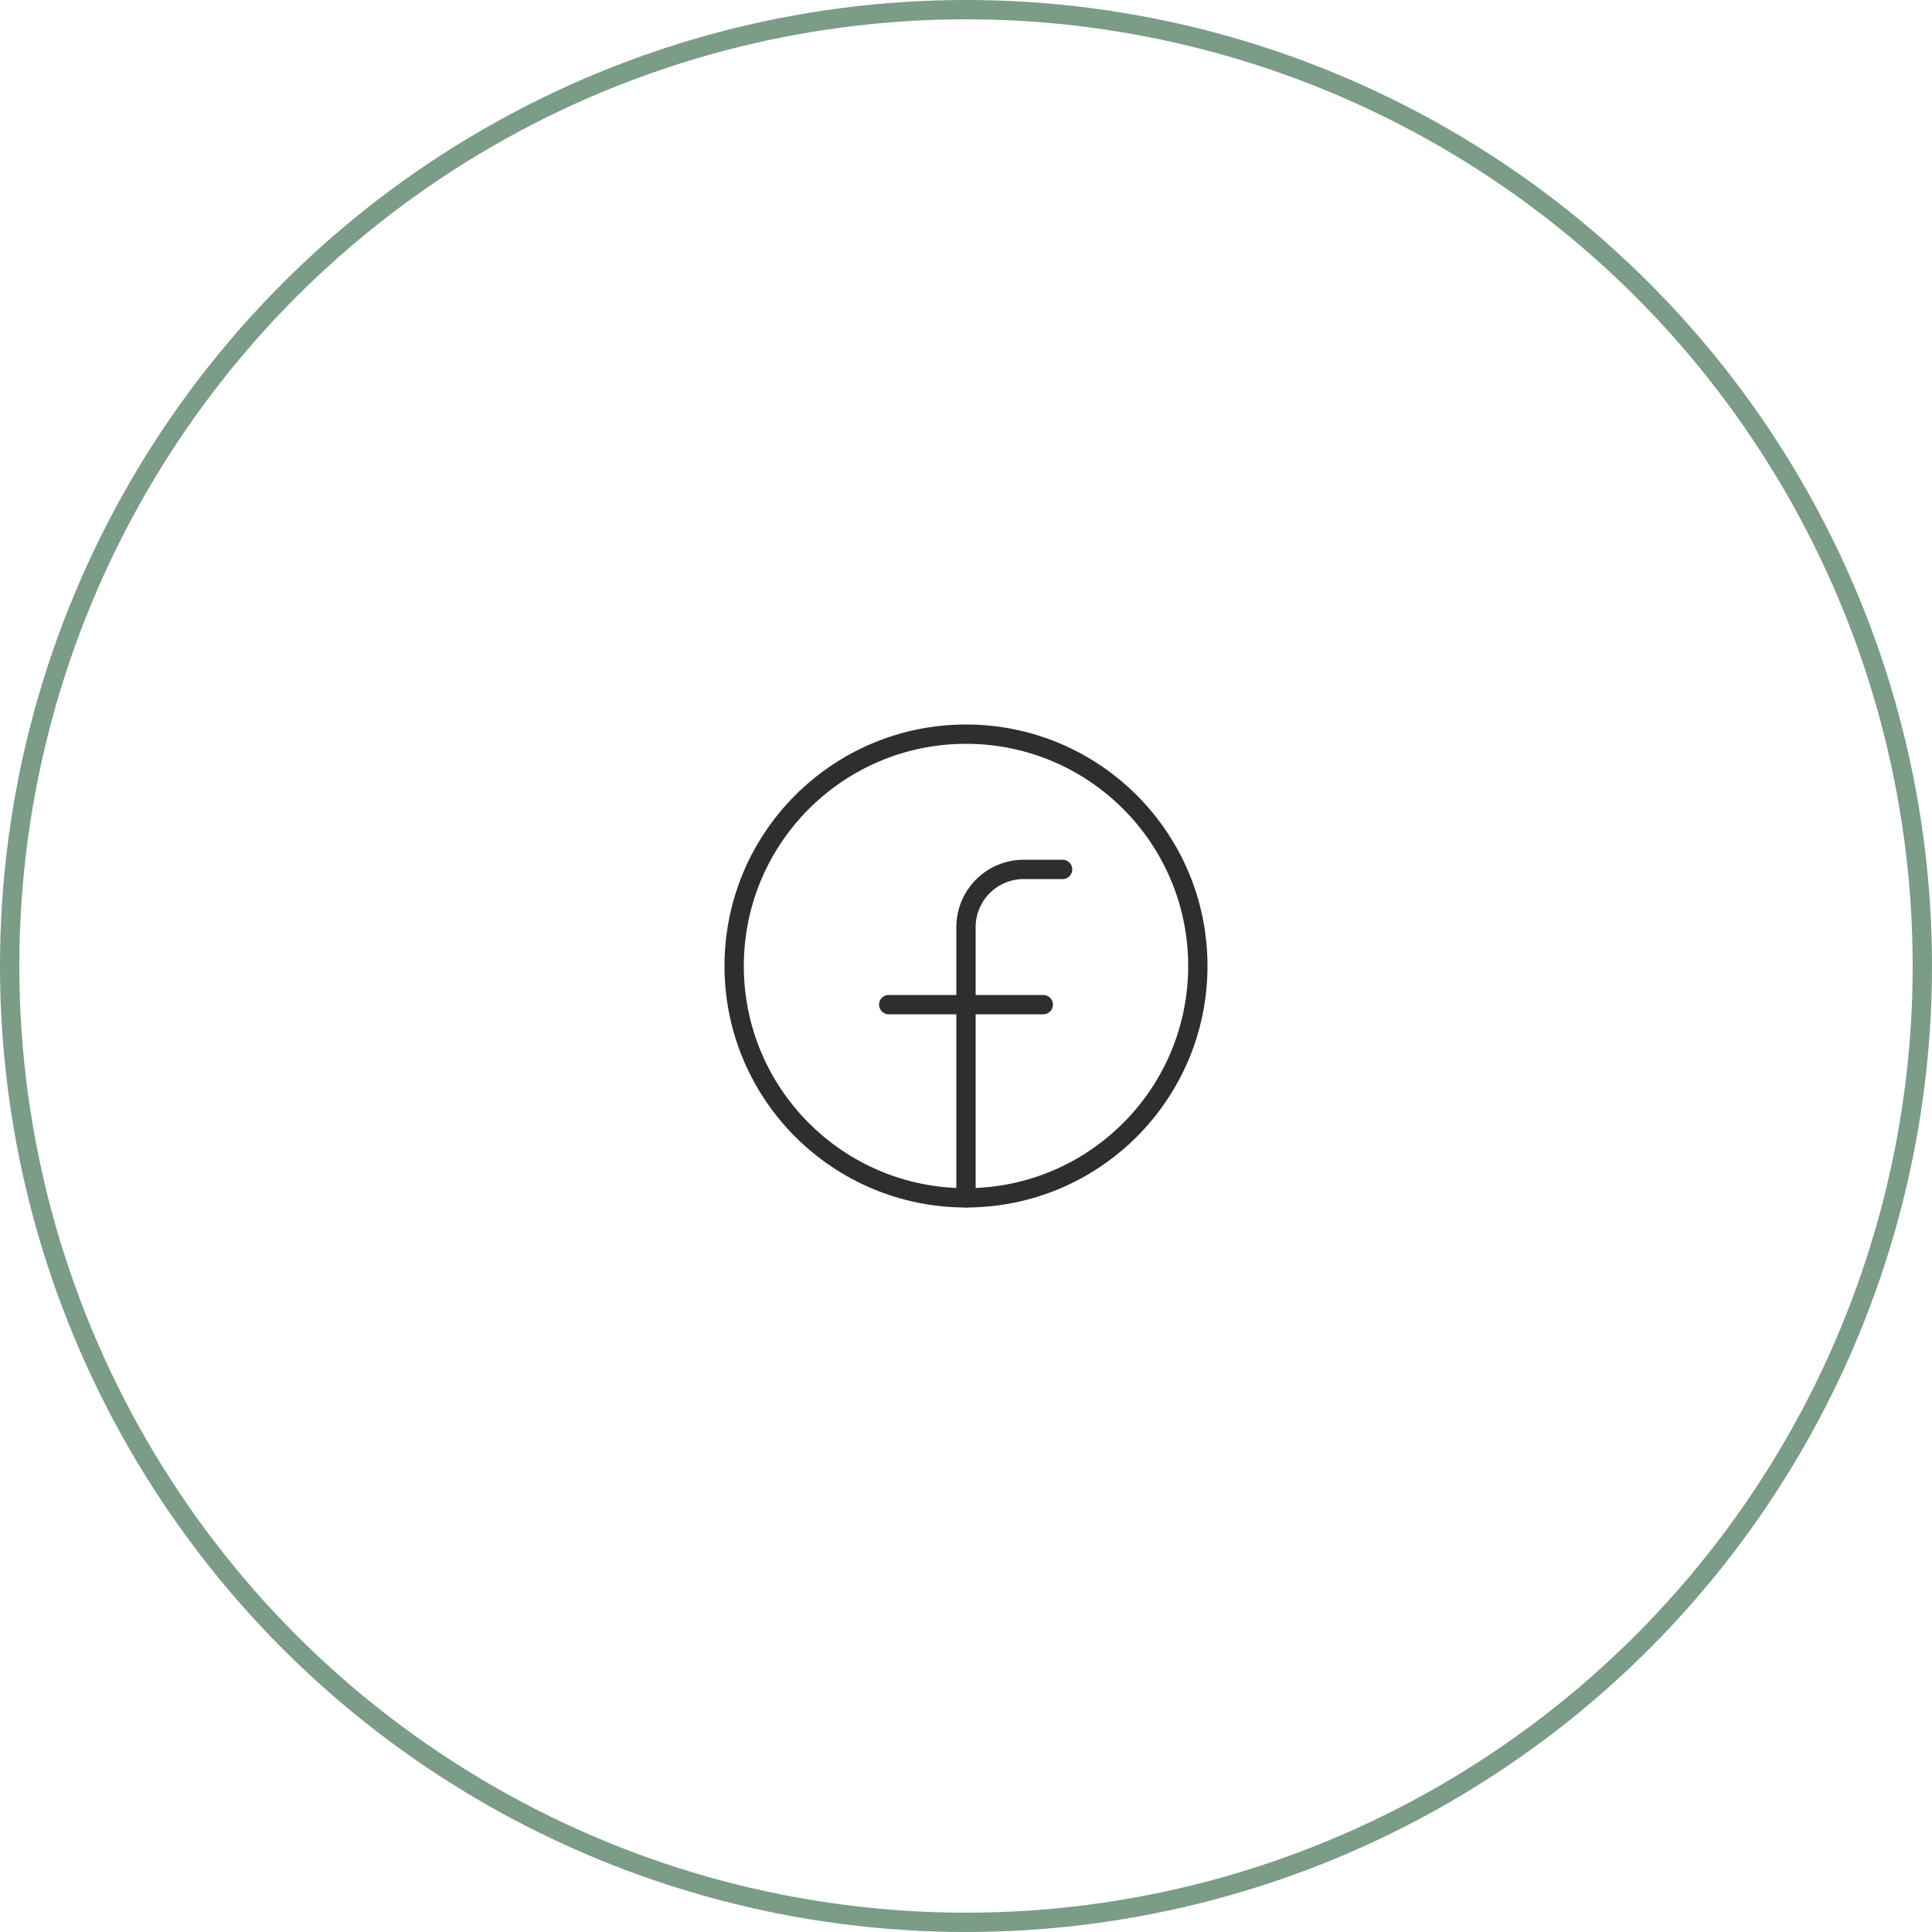 <?xml version="1.0" encoding="UTF-8"?> <svg xmlns="http://www.w3.org/2000/svg" width="100" height="100" viewBox="0 0 100 100" fill="none"> <path d="M50 62C56.627 62 62 56.627 62 50C62 43.373 56.627 38 50 38C43.373 38 38 43.373 38 50C38 56.627 43.373 62 50 62Z" stroke="#2F2E2D" stroke-linecap="round" stroke-linejoin="round"></path> <path d="M55 45H53C52.606 44.998 52.215 45.075 51.85 45.225C51.485 45.375 51.154 45.596 50.875 45.875C50.596 46.154 50.375 46.485 50.225 46.85C50.075 47.215 49.998 47.606 50 48V62" stroke="#2F2E2D" stroke-linecap="round" stroke-linejoin="round"></path> <path d="M46 52H54" stroke="#2F2E2D" stroke-linecap="round" stroke-linejoin="round"></path> <circle cx="50" cy="50" r="49.5" stroke="#7B9C86"></circle> </svg> 